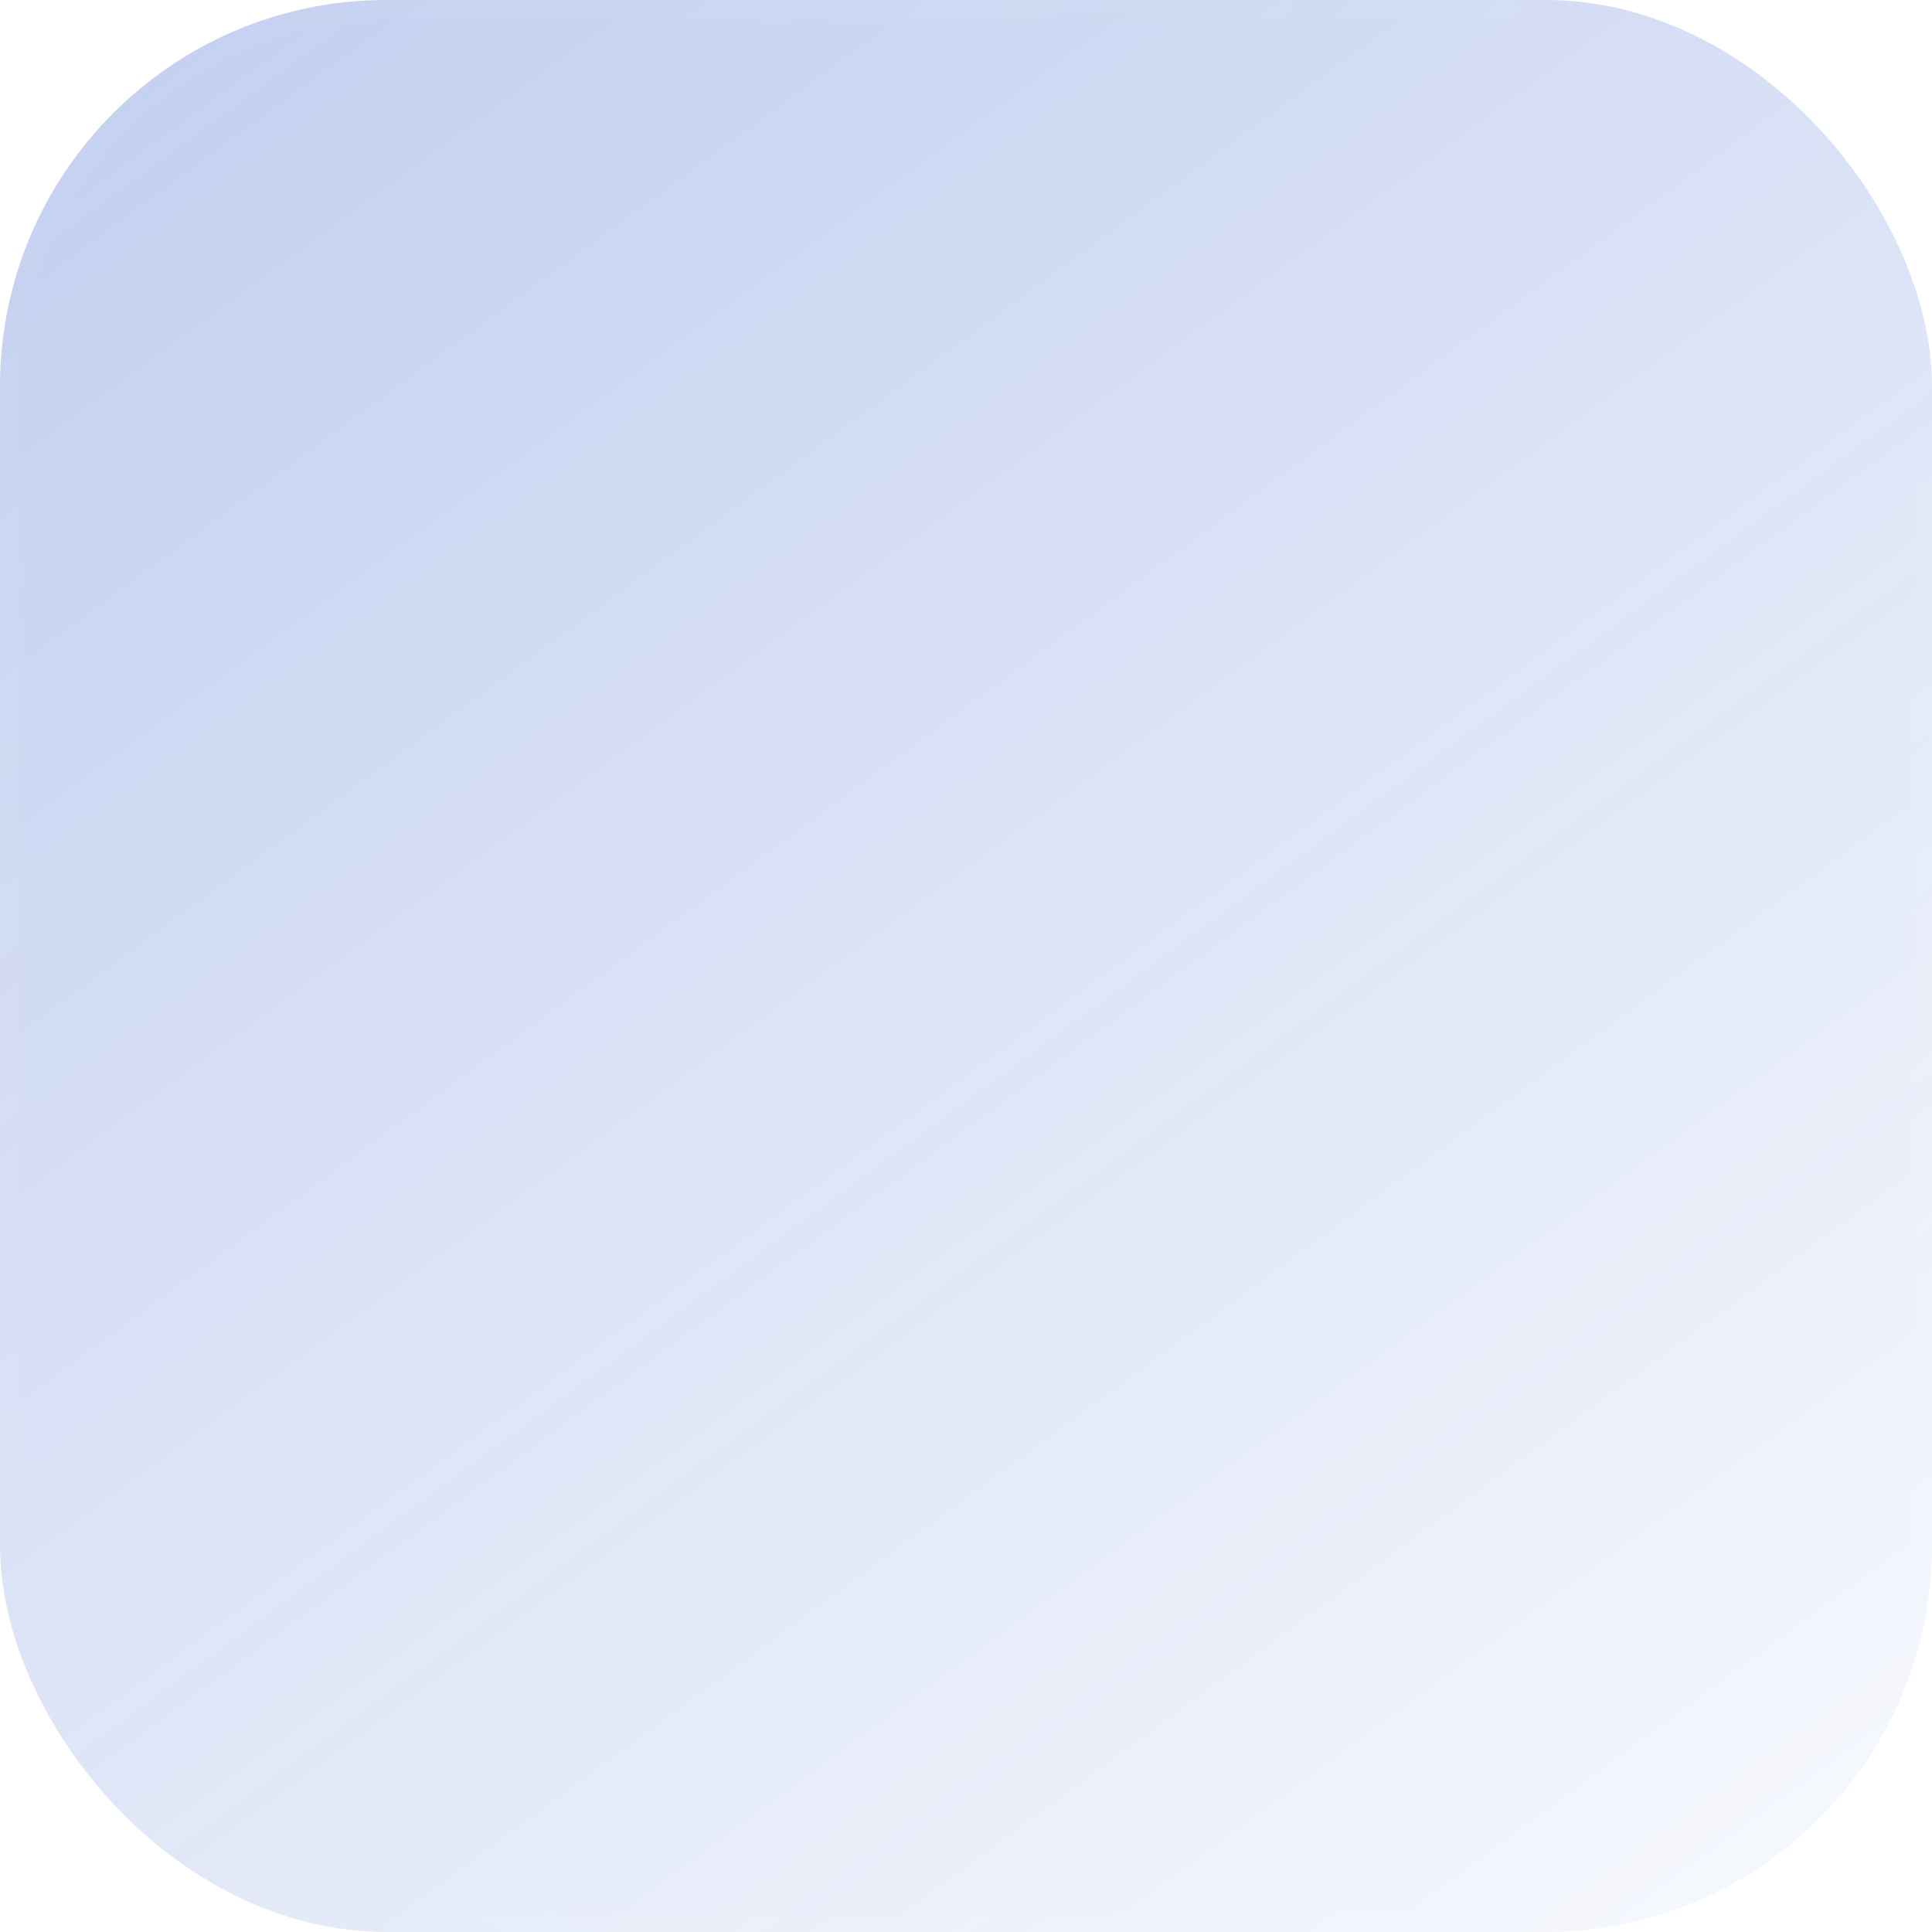 <?xml version="1.0" encoding="UTF-8"?> <svg xmlns="http://www.w3.org/2000/svg" width="50" height="50" viewBox="0 0 50 50" fill="none"> <g filter="url(#filter0_b_1770_519)"> <rect width="50" height="50" rx="10" fill="url(#paint0_linear_1770_519)" fill-opacity="0.7"></rect> <rect x="0.25" y="0.25" width="49.5" height="49.5" rx="9.75" stroke="url(#paint1_radial_1770_519)" stroke-width="0.5"></rect> <rect x="0.25" y="0.25" width="49.5" height="49.5" rx="9.75" stroke="url(#paint2_radial_1770_519)" stroke-opacity="0.2" stroke-width="0.5"></rect> </g> <defs> <filter id="filter0_b_1770_519" x="-1" y="-1" width="52" height="52" filterUnits="userSpaceOnUse" color-interpolation-filters="sRGB"> <feFlood flood-opacity="0" result="BackgroundImageFix"></feFlood> <feGaussianBlur in="BackgroundImageFix" stdDeviation="0.5"></feGaussianBlur> <feComposite in2="SourceAlpha" operator="in" result="effect1_backgroundBlur_1770_519"></feComposite> <feBlend mode="normal" in="SourceGraphic" in2="effect1_backgroundBlur_1770_519" result="shape"></feBlend> </filter> <linearGradient id="paint0_linear_1770_519" x1="0" y1="0" x2="46.493" y2="63.32" gradientUnits="userSpaceOnUse"> <stop stop-color="#1E4FC6" stop-opacity="0.4"></stop> <stop offset="1" stop-color="#1E4FC6" stop-opacity="0"></stop> </linearGradient> <radialGradient id="paint1_radial_1770_519" cx="0" cy="0" r="1" gradientUnits="userSpaceOnUse" gradientTransform="translate(25 25) rotate(131.348) scale(27.751 23.889)"> <stop></stop> <stop offset="0.936" stop-opacity="0"></stop> </radialGradient> <radialGradient id="paint2_radial_1770_519" cx="0" cy="0" r="1" gradientUnits="userSpaceOnUse" gradientTransform="translate(25 25) rotate(-135) scale(35.355 30.048)"> <stop stop-color="white"></stop> <stop offset="1" stop-color="white" stop-opacity="0"></stop> </radialGradient> </defs> </svg> 